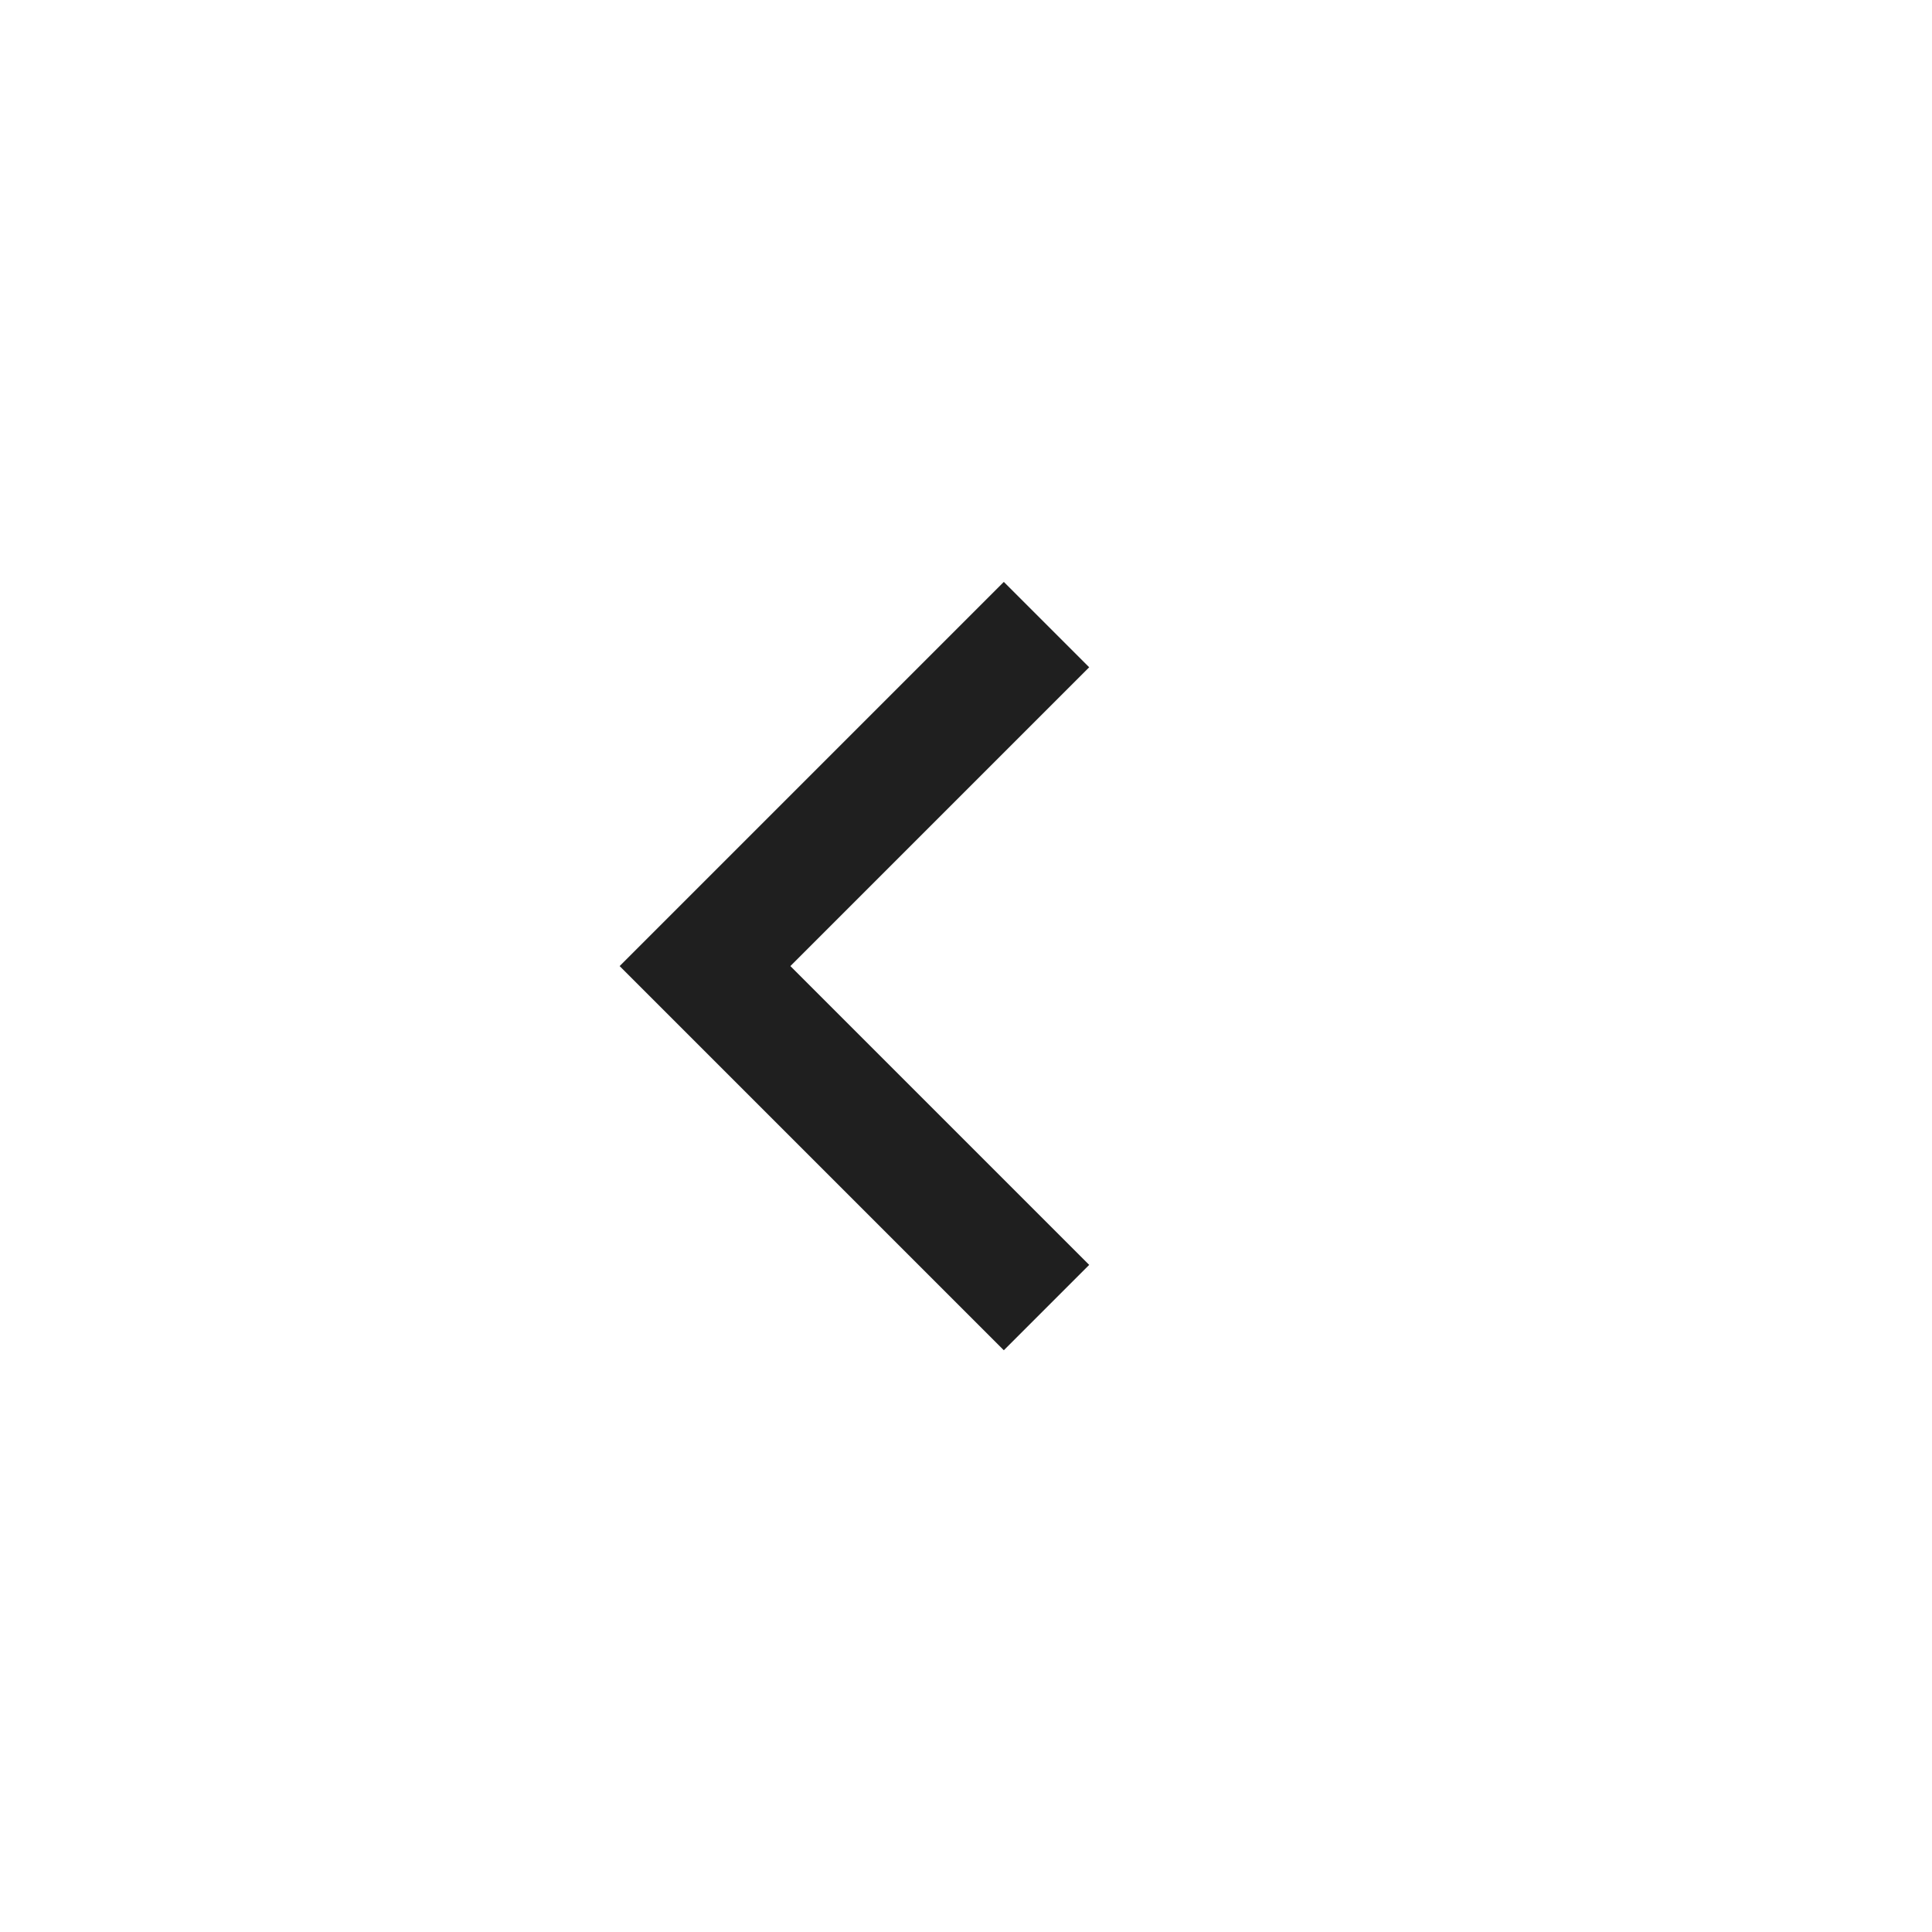 <?xml version="1.0" encoding="utf-8"?>
<svg width="24px" height="24px" viewBox="0 0 24 24" version="1.1" xmlns:xlink="http://www.w3.org/1999/xlink" xmlns="http://www.w3.org/2000/svg">
  <desc>Created with Lunacy</desc>
  <g id="Drop">
    <path d="M0 0L6 0L6 6" transform="matrix(-0.707 -0.707 0.707 -0.707 13 16.243)" id="Path" fill="none" stroke="#1F1F1F" stroke-width="1.5" />
  </g>
</svg>